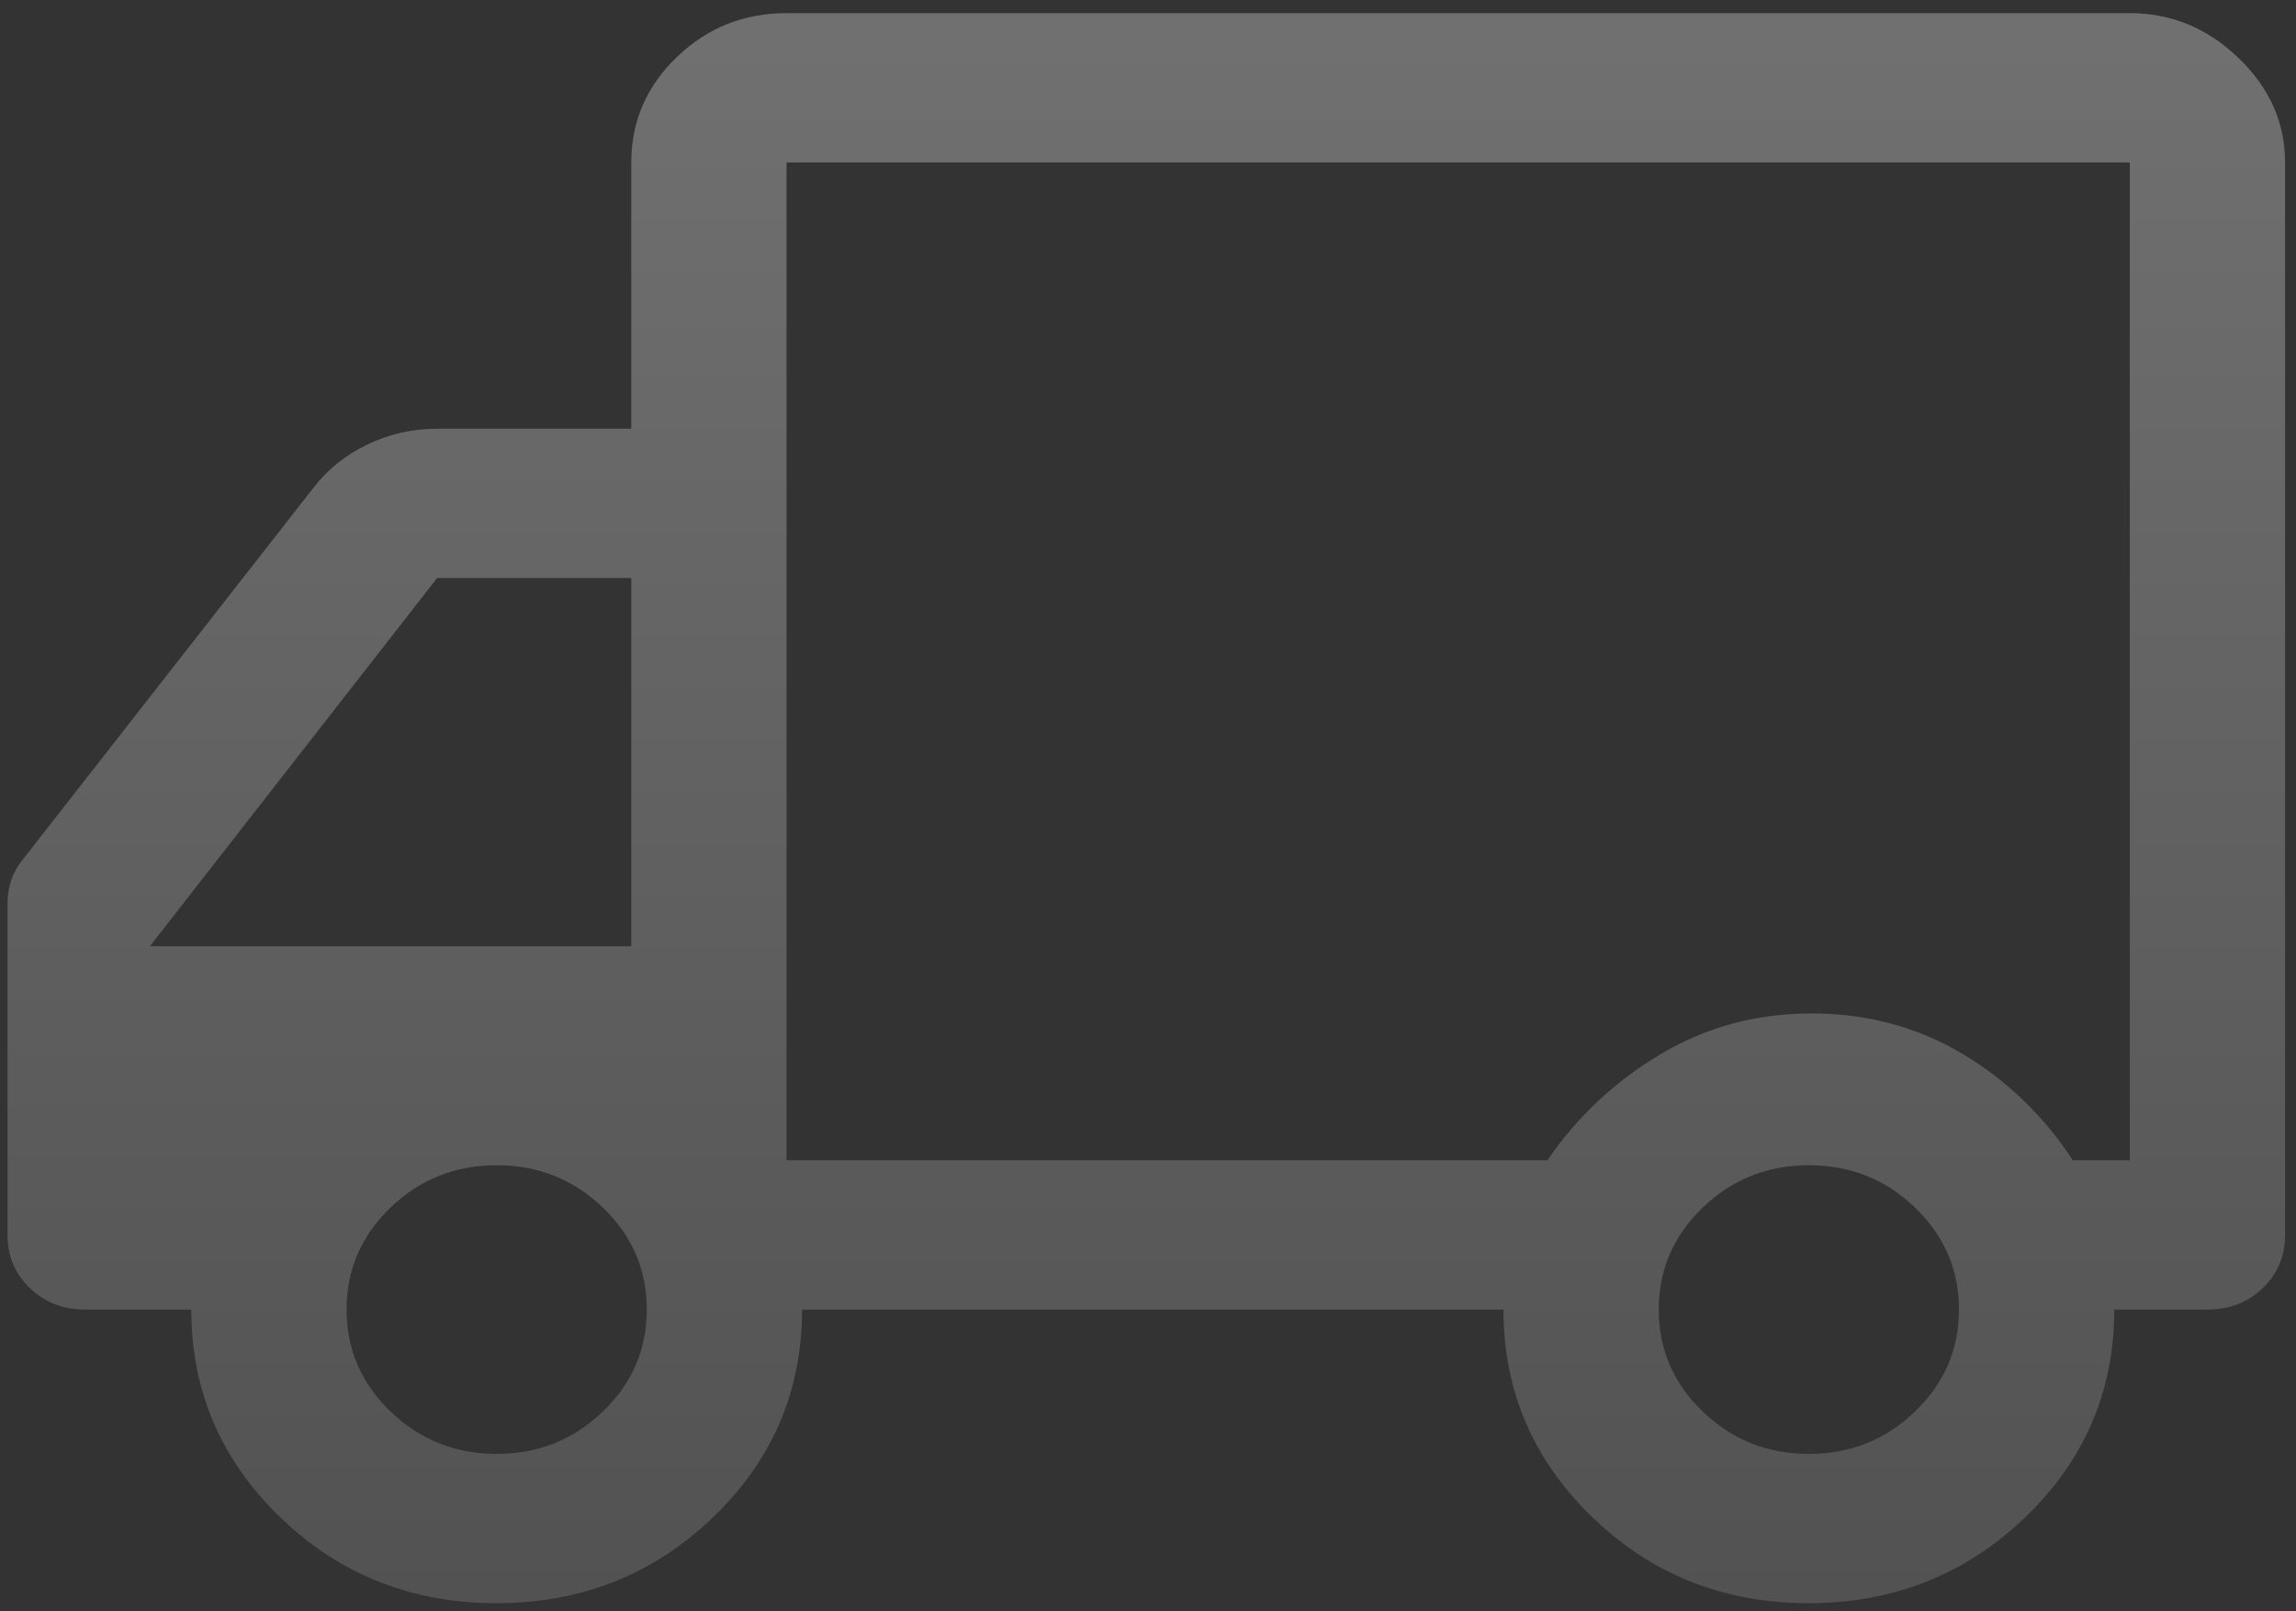<svg width="124" height="87" viewBox="0 0 124 87" fill="none" xmlns="http://www.w3.org/2000/svg"><rect x="0" y="0" width="124" height="87" fill="#333333" stroke="none"/><path d="M97.674 86.576C102.252 86.576 106.148 85.034 109.363 81.951C112.577 78.868 114.185 75.125 114.185 70.72H119.217C120.405 70.72 121.401 70.333 122.204 69.56C123.008 68.788 123.41 67.831 123.41 66.689V8.773C123.41 6.623 122.571 4.742 120.894 3.129C119.217 1.517 117.26 0.71 115.024 0.71H42.479C40.173 0.71 38.198 1.5 36.556 3.078C34.914 4.657 34.093 6.556 34.093 8.773V23.151H23.609C22.282 23.151 21.023 23.436 19.835 24.007C18.647 24.579 17.669 25.368 16.9 26.376L1.245 46.398C0.966 46.734 0.756 47.103 0.616 47.507C0.476 47.91 0.406 48.346 0.406 48.817V66.689C0.406 67.831 0.808 68.788 1.611 69.56C2.415 70.333 3.412 70.72 4.6 70.72H10.331C10.331 75.109 11.932 78.85 15.136 81.94C18.34 85.031 22.23 86.576 26.808 86.576C31.385 86.576 35.281 85.034 38.496 81.951C41.711 78.868 43.318 75.125 43.318 70.72H81.198C81.198 75.109 82.799 78.85 86.003 81.94C89.207 85.031 93.097 86.576 97.674 86.576ZM97.691 78.514C95.455 78.514 93.544 77.752 91.96 76.229C90.376 74.706 89.584 72.87 89.584 70.72C89.584 68.57 90.376 66.733 91.96 65.21C93.544 63.688 95.455 62.926 97.691 62.926C99.928 62.926 101.838 63.688 103.422 65.21C105.006 66.733 105.798 68.57 105.798 70.72C105.798 72.87 105.006 74.706 103.422 76.229C101.838 77.752 99.928 78.514 97.691 78.514ZM115.024 62.657H111.948C110.364 60.239 108.359 58.312 105.932 56.879C103.506 55.446 100.804 54.729 97.825 54.729C94.847 54.729 92.123 55.468 89.654 56.946C87.185 58.425 85.158 60.328 83.574 62.657H42.479V8.773H115.024V62.657ZM26.824 78.514C24.588 78.514 22.677 77.752 21.093 76.229C19.509 74.706 18.717 72.87 18.717 70.72C18.717 68.57 19.509 66.733 21.093 65.21C22.677 63.688 24.588 62.926 26.824 62.926C29.061 62.926 30.971 63.688 32.555 65.21C34.139 66.733 34.931 68.57 34.931 70.72C34.931 72.87 34.139 74.706 32.555 76.229C30.971 77.752 29.061 78.514 26.824 78.514ZM34.093 51.101H8.094L23.609 31.214H34.093V51.101Z" fill="url(#paint0_linear_1141_2548)" fill-opacity="0.3"/><defs><linearGradient id="paint0_linear_1141_2548" x1="61.908" y1="0.71" x2="61.908" y2="86.576" gradientUnits="userSpaceOnUse"><stop stop-color="white"/><stop offset="1" stop-color="#999999"/></linearGradient></defs></svg>